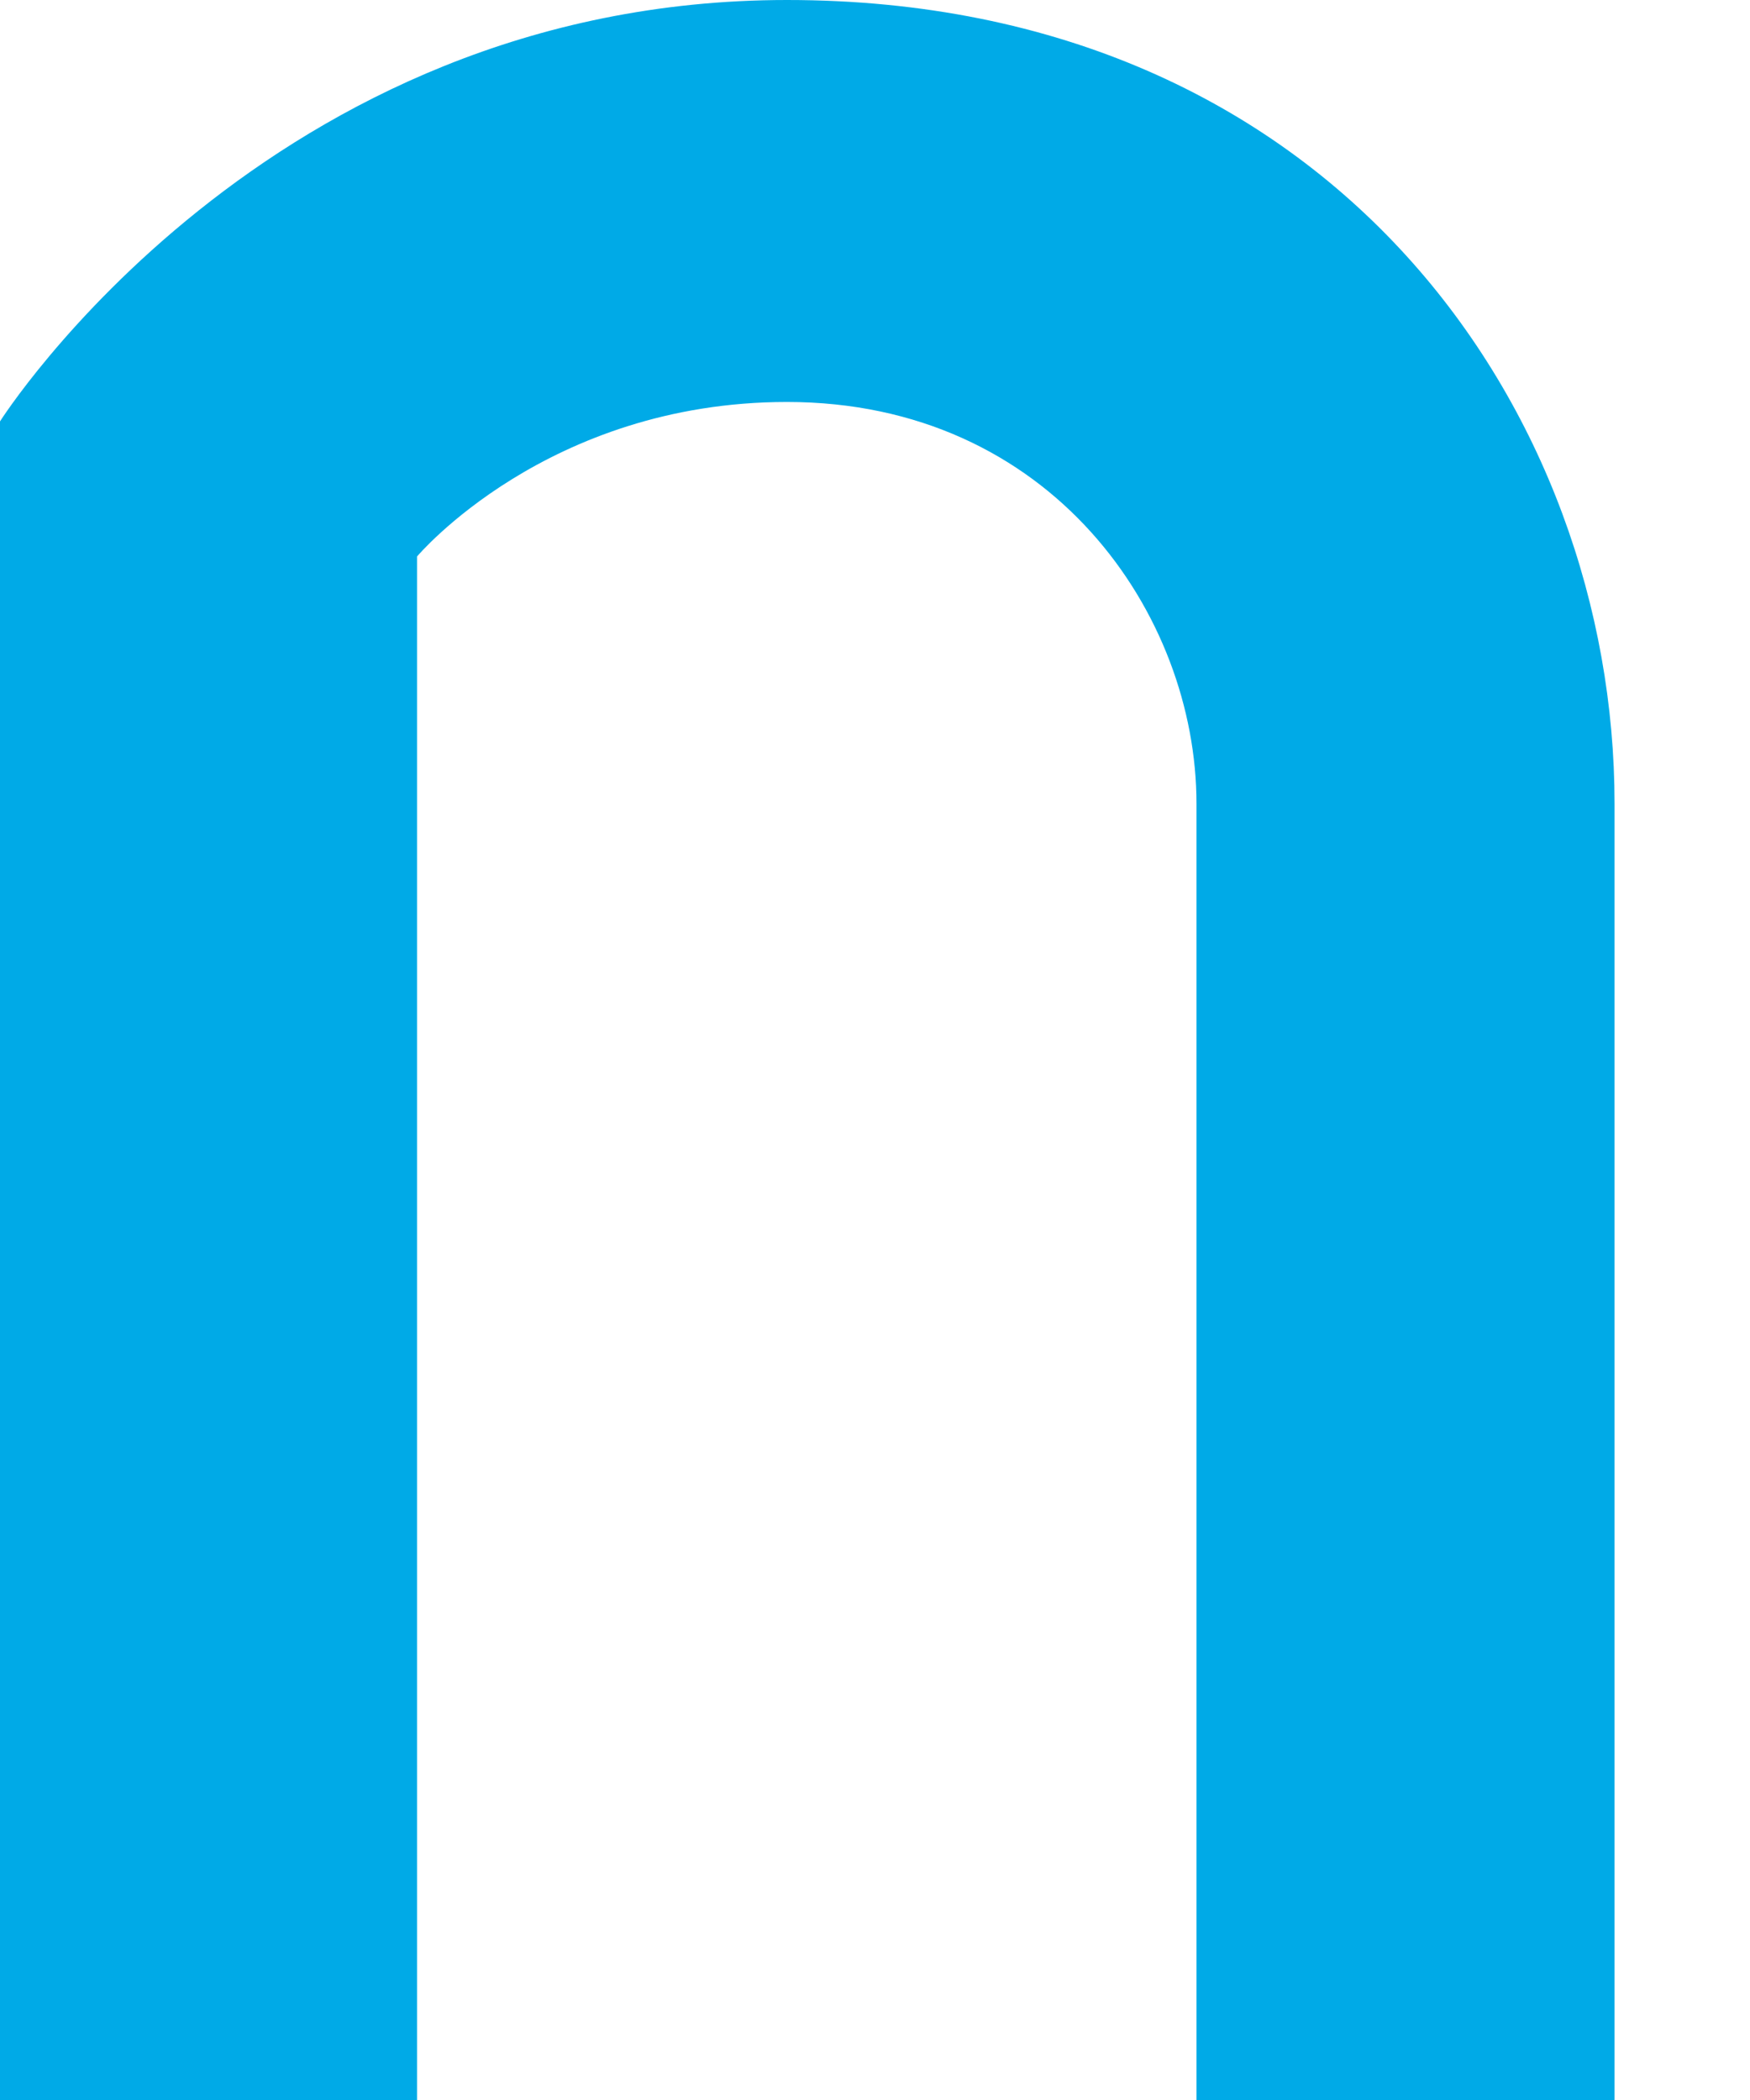 <?xml version="1.0" encoding="utf-8"?>
<svg xmlns="http://www.w3.org/2000/svg" fill="none" height="100%" overflow="visible" preserveAspectRatio="none" style="display: block;" viewBox="0 0 10 12" width="100%">
<path d="M4.497 0C1.524 0 0 2.408 0 2.408V12.009H2.383V3.18C2.383 3.18 3.125 2.297 4.497 2.297C6.006 2.297 6.837 3.51 6.837 4.592V12.009H9.226V4.592C9.226 2.362 7.625 0 4.497 0Z" fill="#00AAE7" id="Vector"/>
</svg>
